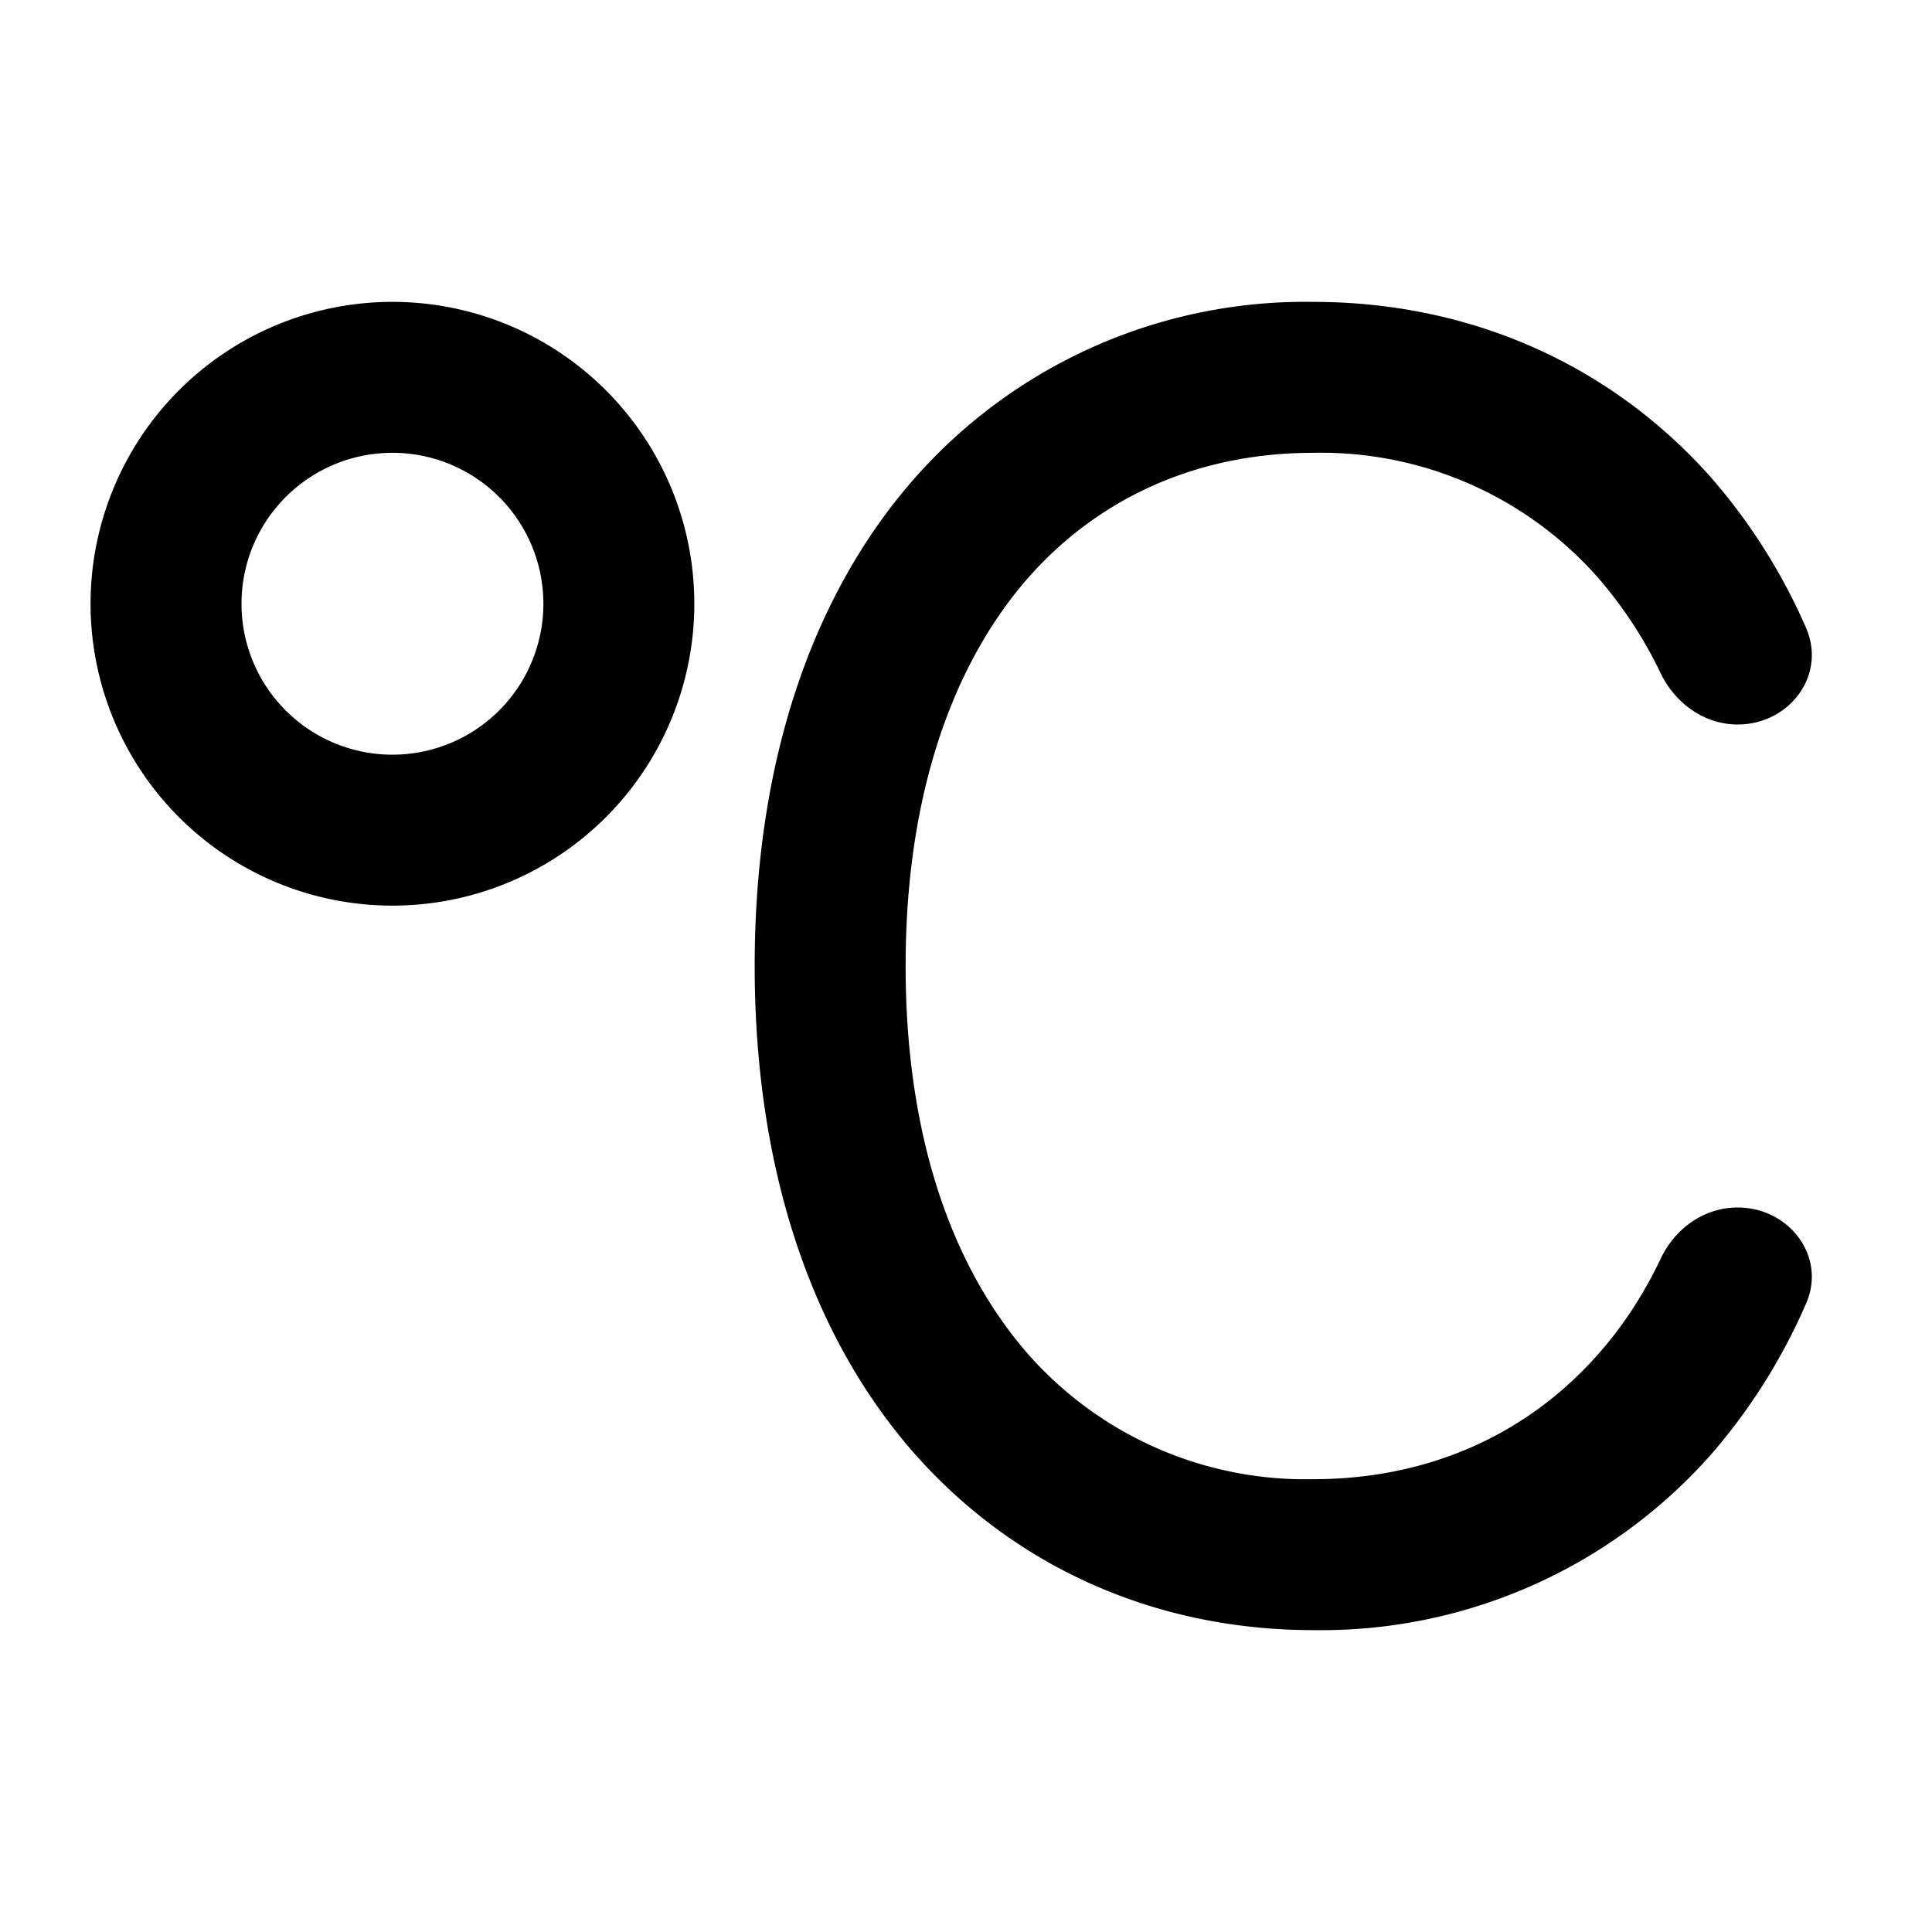 <svg width="32" height="32" viewBox="0 0 32 32" xmlns="http://www.w3.org/2000/svg"><path d="M4 10a2.5 2.5 0 1 1 5 0 2.5 2.5 0 0 1-5 0Zm2.5-5a5 5 0 1 0 0 10 5 5 0 0 0 0-10Zm10.53 4.57C15.83 10.94 15 13.07 15 16c0 2.94.83 5.06 2.03 6.43a6.12 6.12 0 0 0 4.72 2.07c1.87 0 3.52-.71 4.72-2.07.4-.45.75-.98 1.04-1.59.24-.5.72-.84 1.27-.84.86 0 1.48.82 1.13 1.6a9.68 9.68 0 0 1-1.56 2.48 8.62 8.62 0 0 1-6.6 2.92c-2.55 0-4.9-1-6.6-2.92-1.69-1.92-2.65-4.68-2.65-8.08 0-3.4.96-6.16 2.65-8.08A8.62 8.62 0 0 1 21.75 5c2.55 0 4.9 1 6.6 2.92a9.68 9.68 0 0 1 1.56 2.47c.35.79-.27 1.61-1.13 1.61-.55 0-1.03-.35-1.27-.84a7.09 7.09 0 0 0-1.04-1.59 6.12 6.12 0 0 0-4.72-2.07c-1.87 0-3.52.71-4.72 2.07Z"/></svg>
